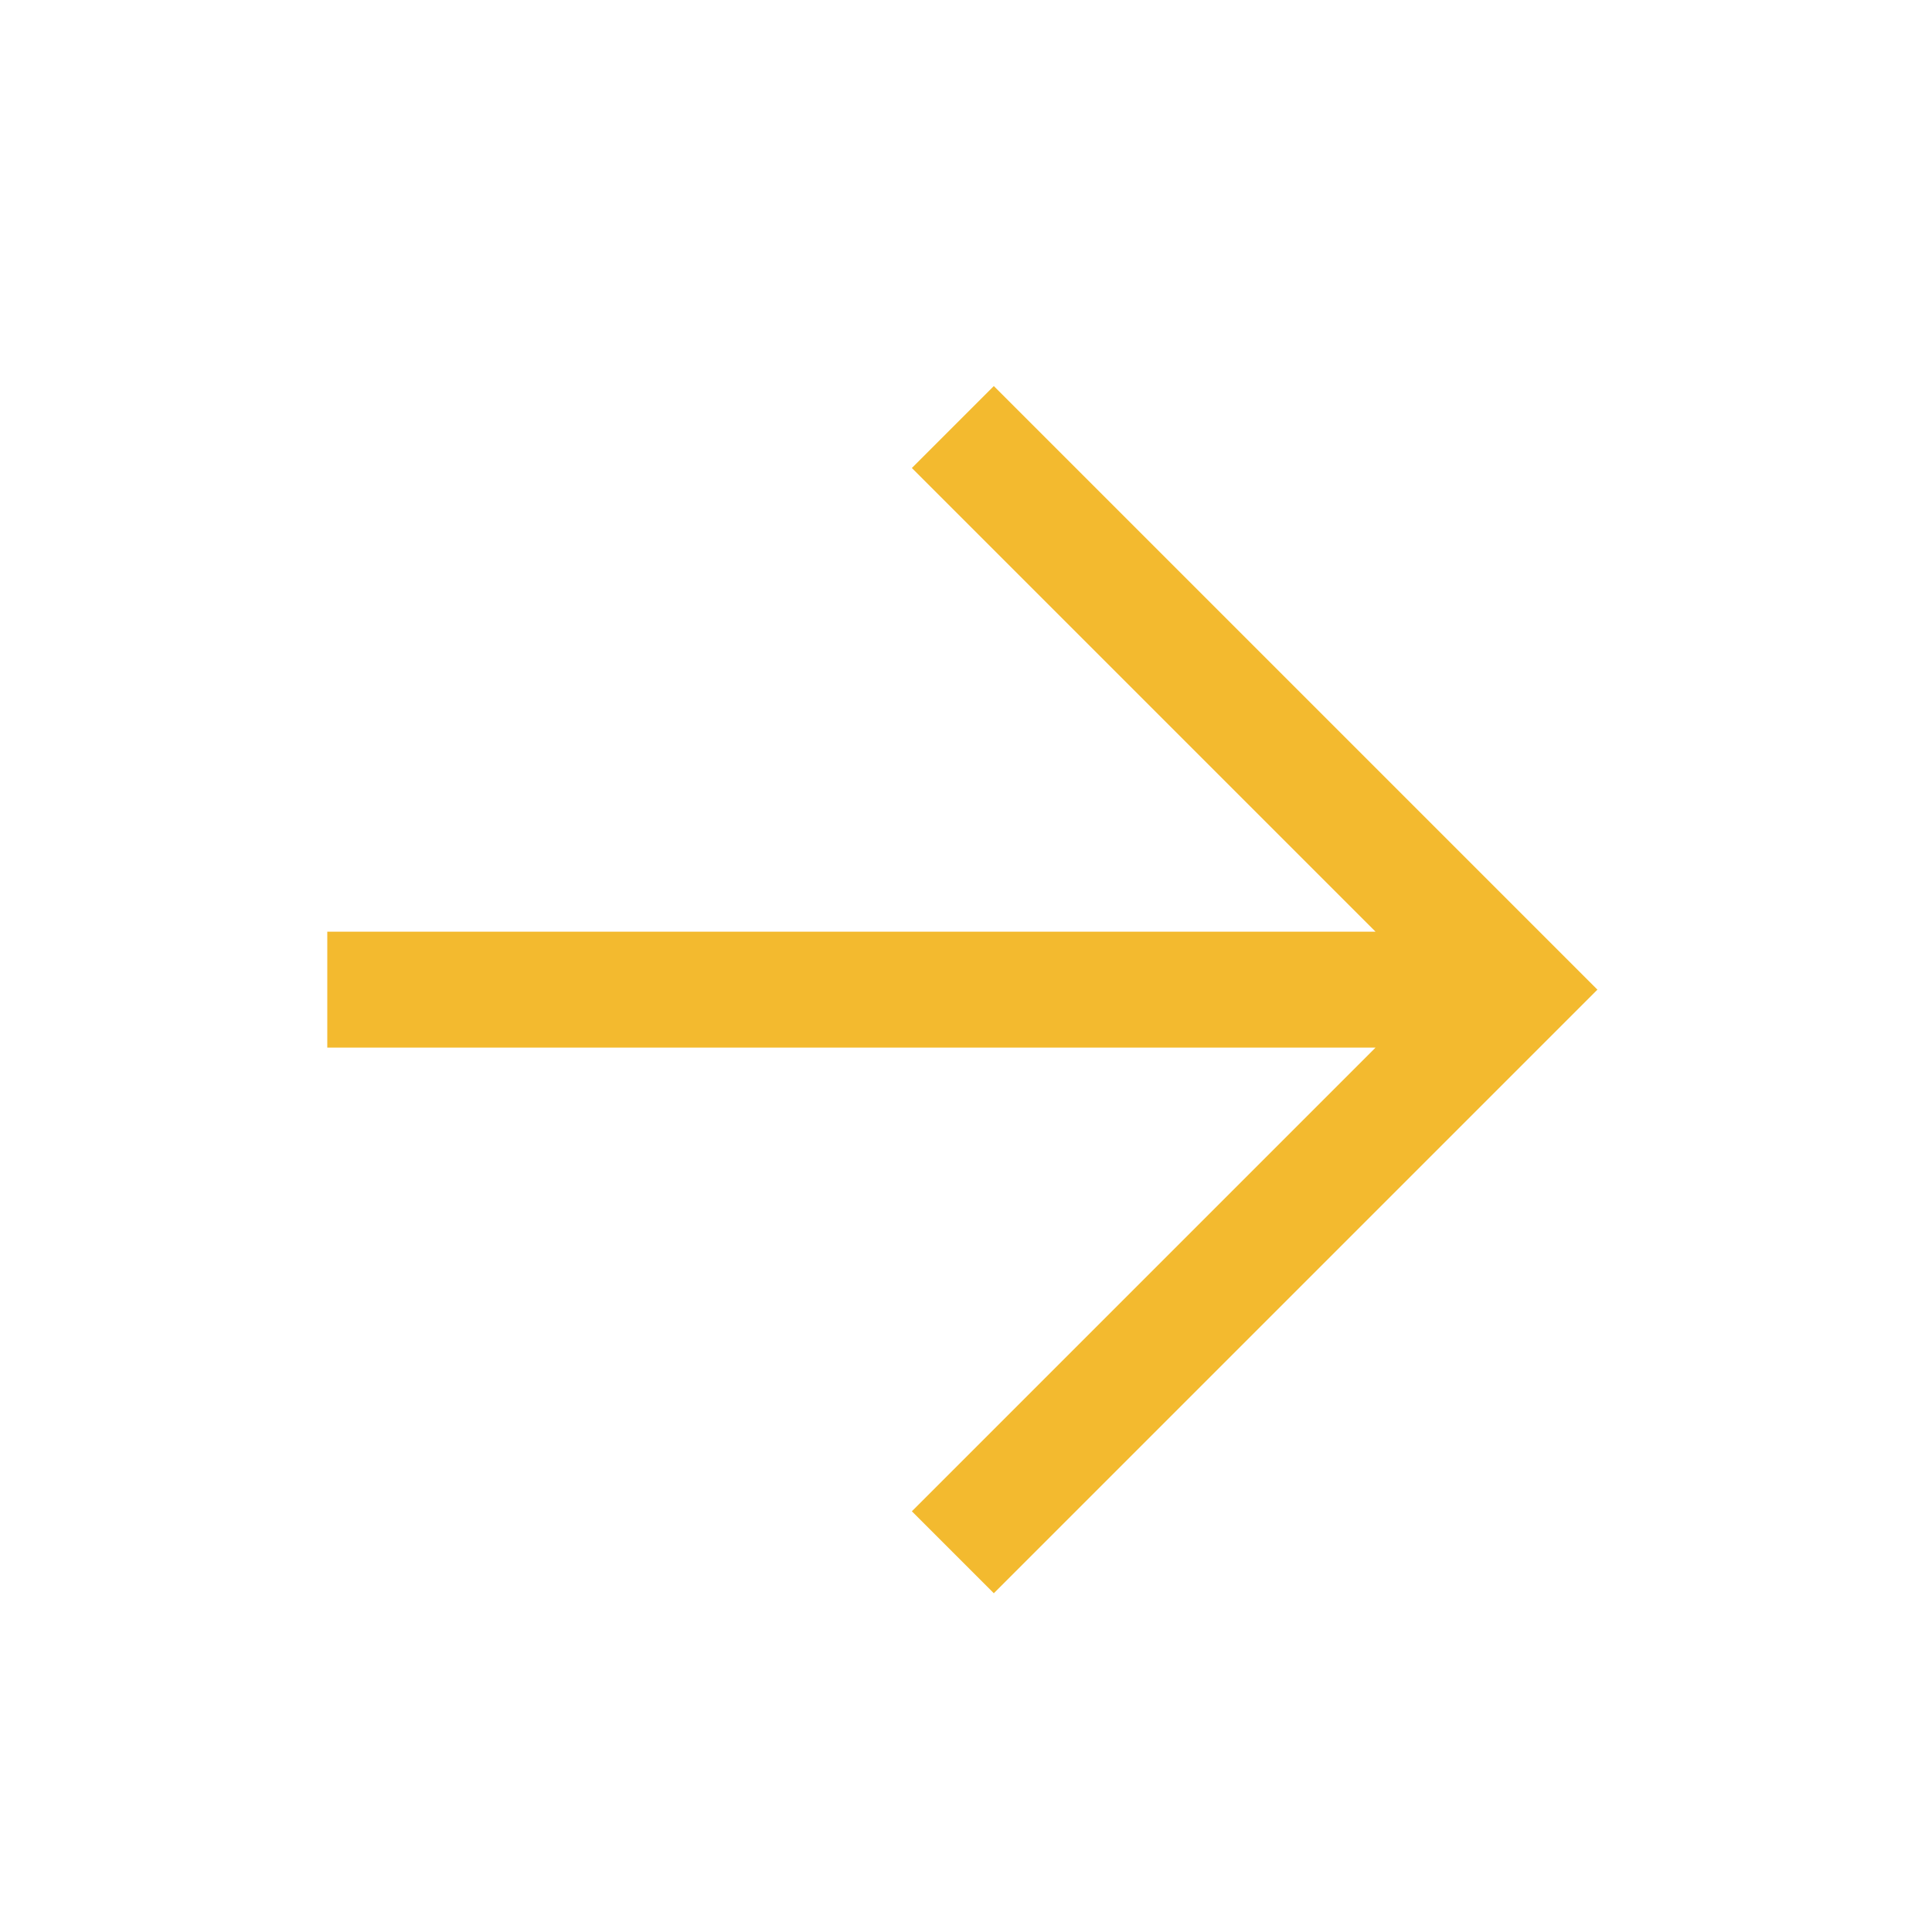 <svg width="25" height="25" viewBox="0 0 25 25" fill="none" xmlns="http://www.w3.org/2000/svg">
<path d="M12.86 6.056L19.61 12.806L12.86 19.556M18.672 12.806H4.985" stroke="#F3BA2F" stroke-width="1.5" stroke-miterlimit="10" stroke-linecap="square"/>
</svg>
